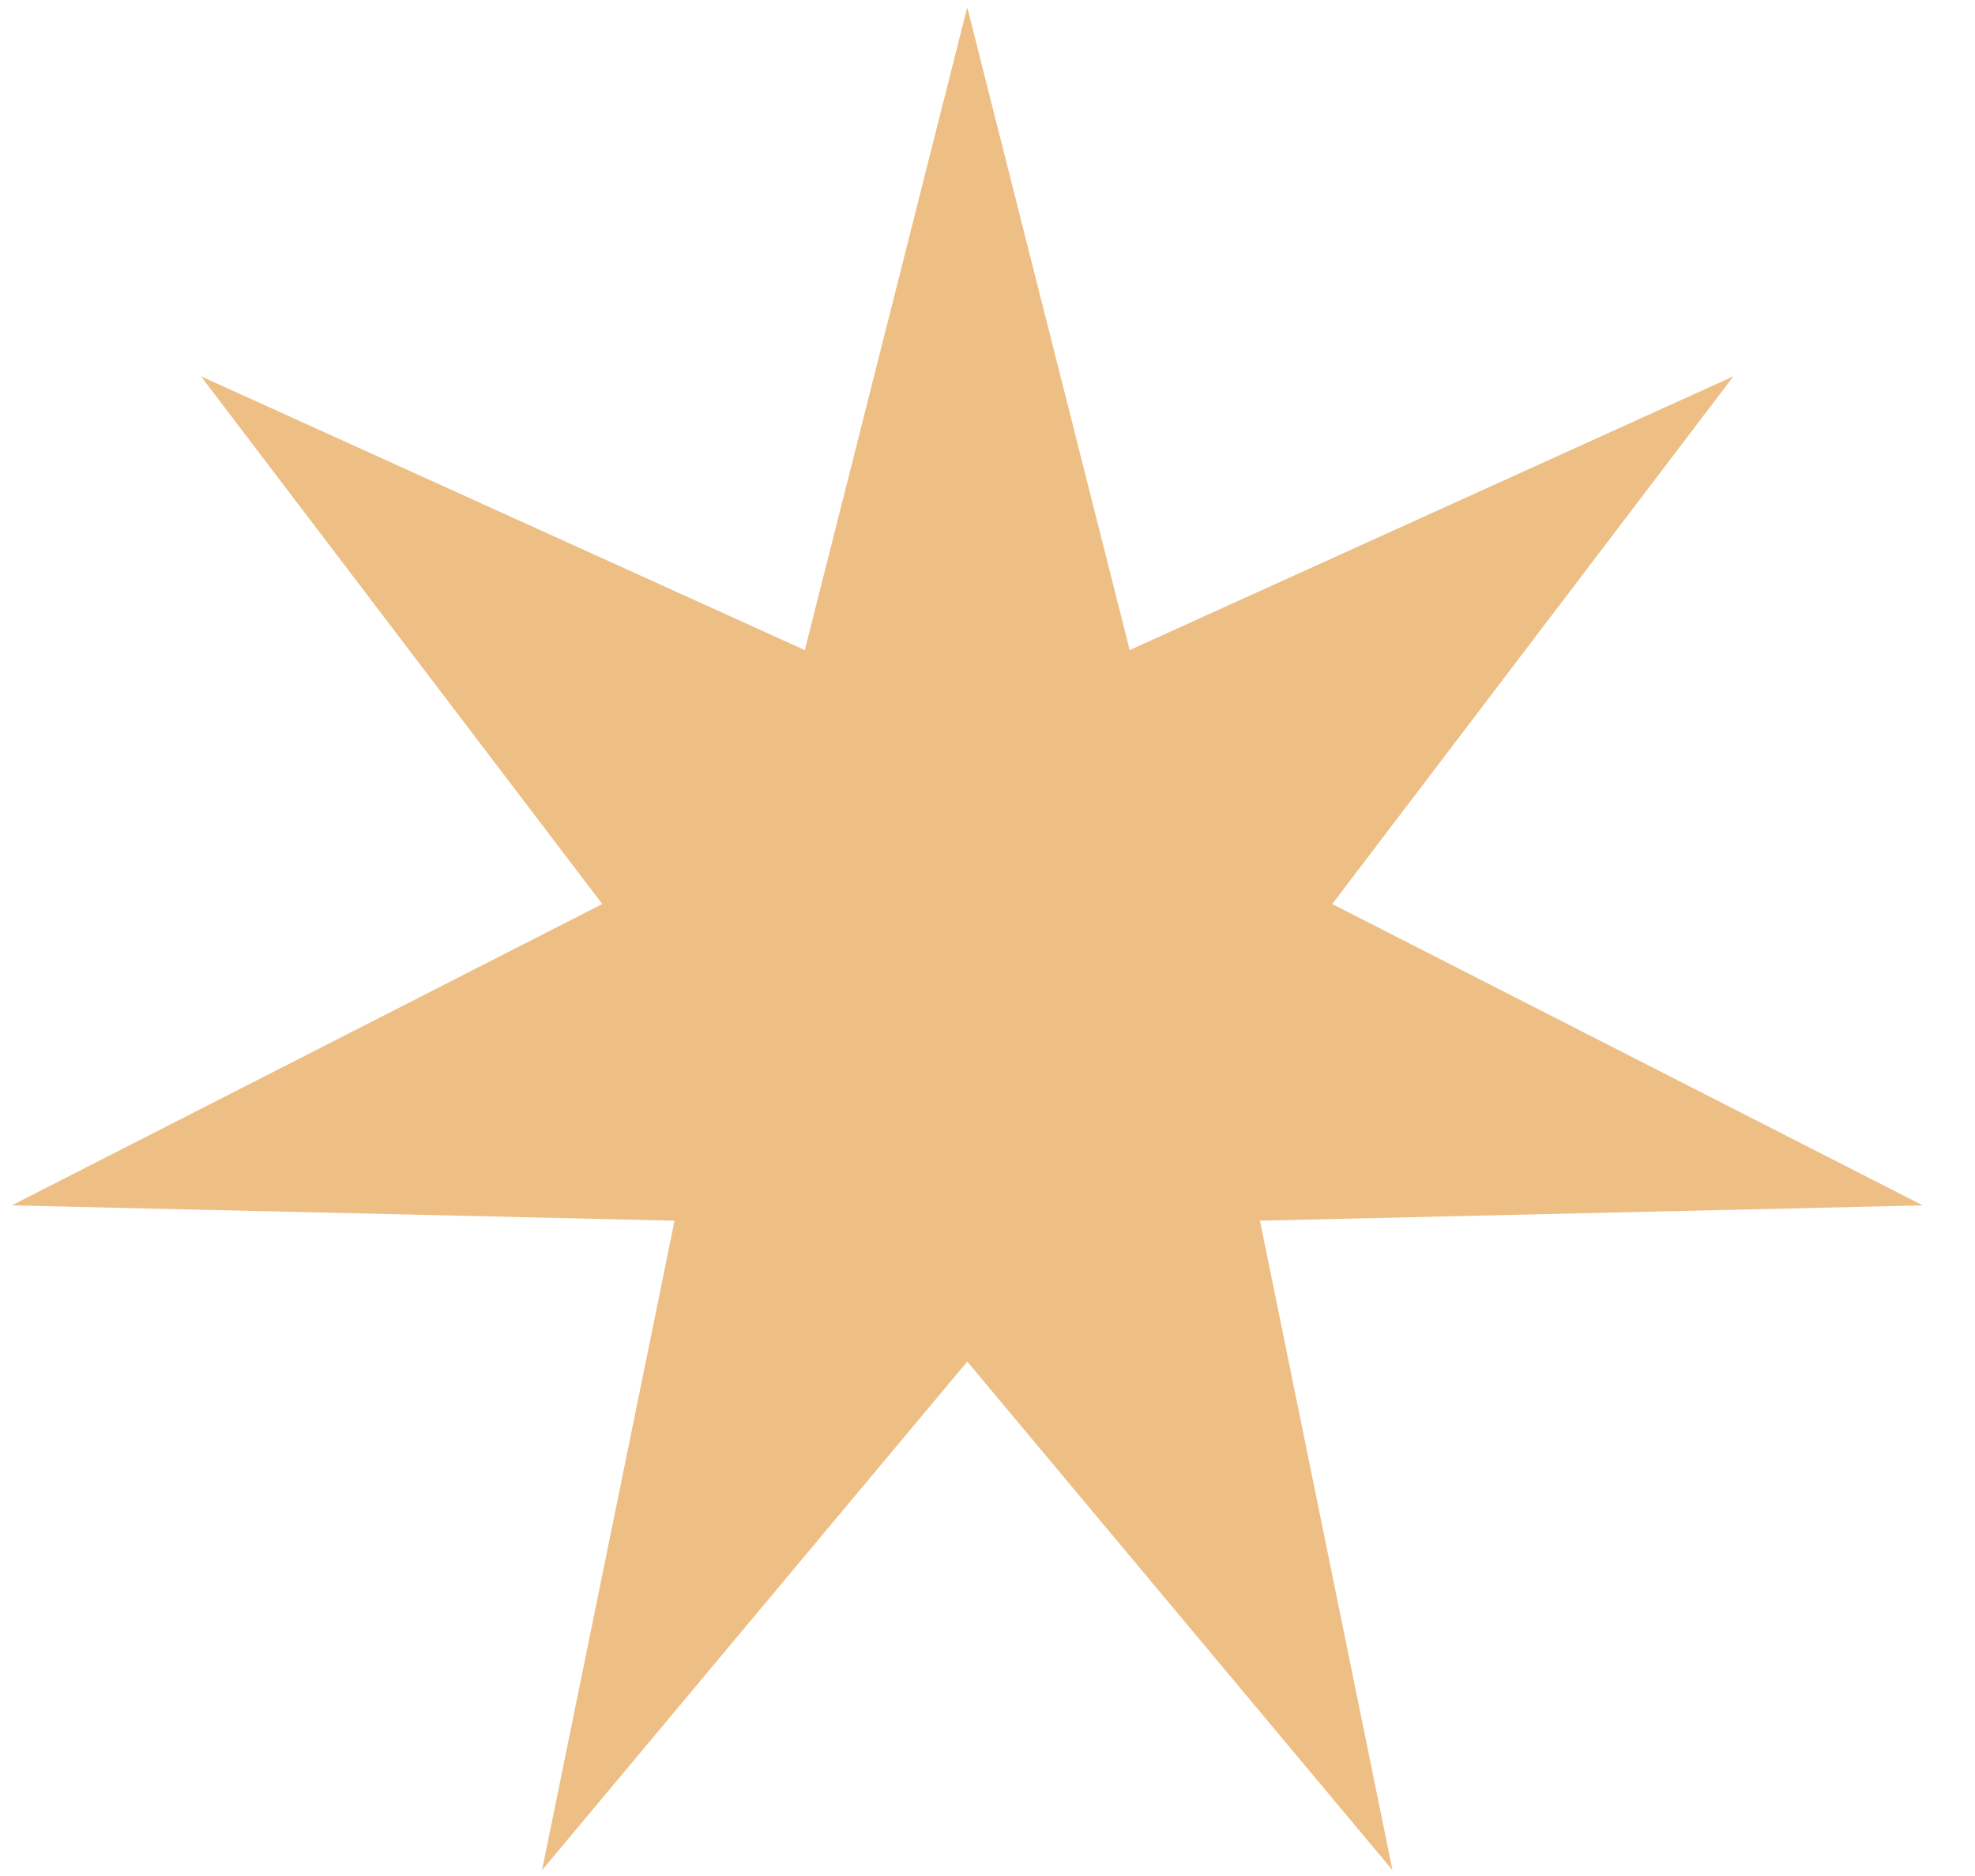 <svg width="20" height="19" viewBox="0 0 20 19" fill="none" xmlns="http://www.w3.org/2000/svg">
<path d="M9.795 0.074L11.44 6.584L17.554 3.811L13.491 9.156L19.471 12.208L12.759 12.363L14.101 18.941L9.795 13.79L5.489 18.941L6.831 12.363L0.119 12.208L6.099 9.156L2.035 3.811L8.15 6.584L9.795 0.074Z" fill="#EDBF85"/>
</svg>
